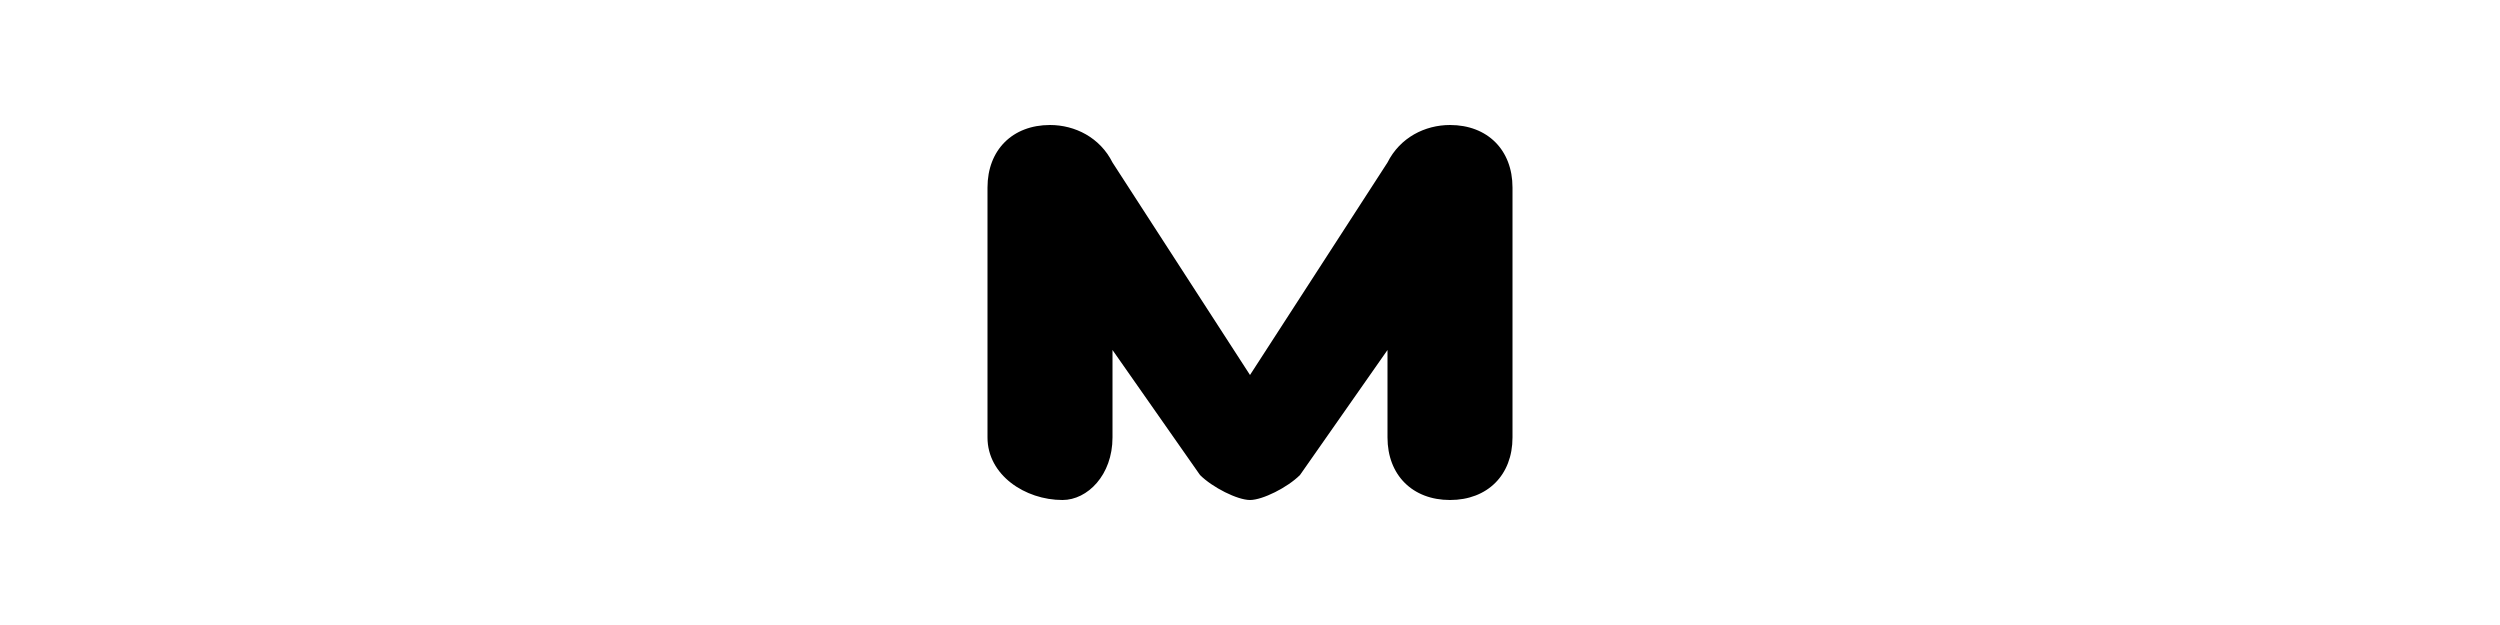 <svg xmlns="http://www.w3.org/2000/svg" viewBox="0 0 200 50" width="200" height="50">
  <path d="M85 40 C82 40 79 38 79 35 L79 15 C79 12 81 10 84 10 C86 10 88 11 89 13 L100 30 L111 13 C112 11 114 10 116 10 C119 10 121 12 121 15 L121 35 C121 38 119 40 116 40 C113 40 111 38 111 35 L111 28 L104 38 C103 39 101 40 100 40 C99 40 97 39 96 38 L89 28 L89 35 C89 38 87 40 85 40 Z" fill="#000"/>
</svg>
